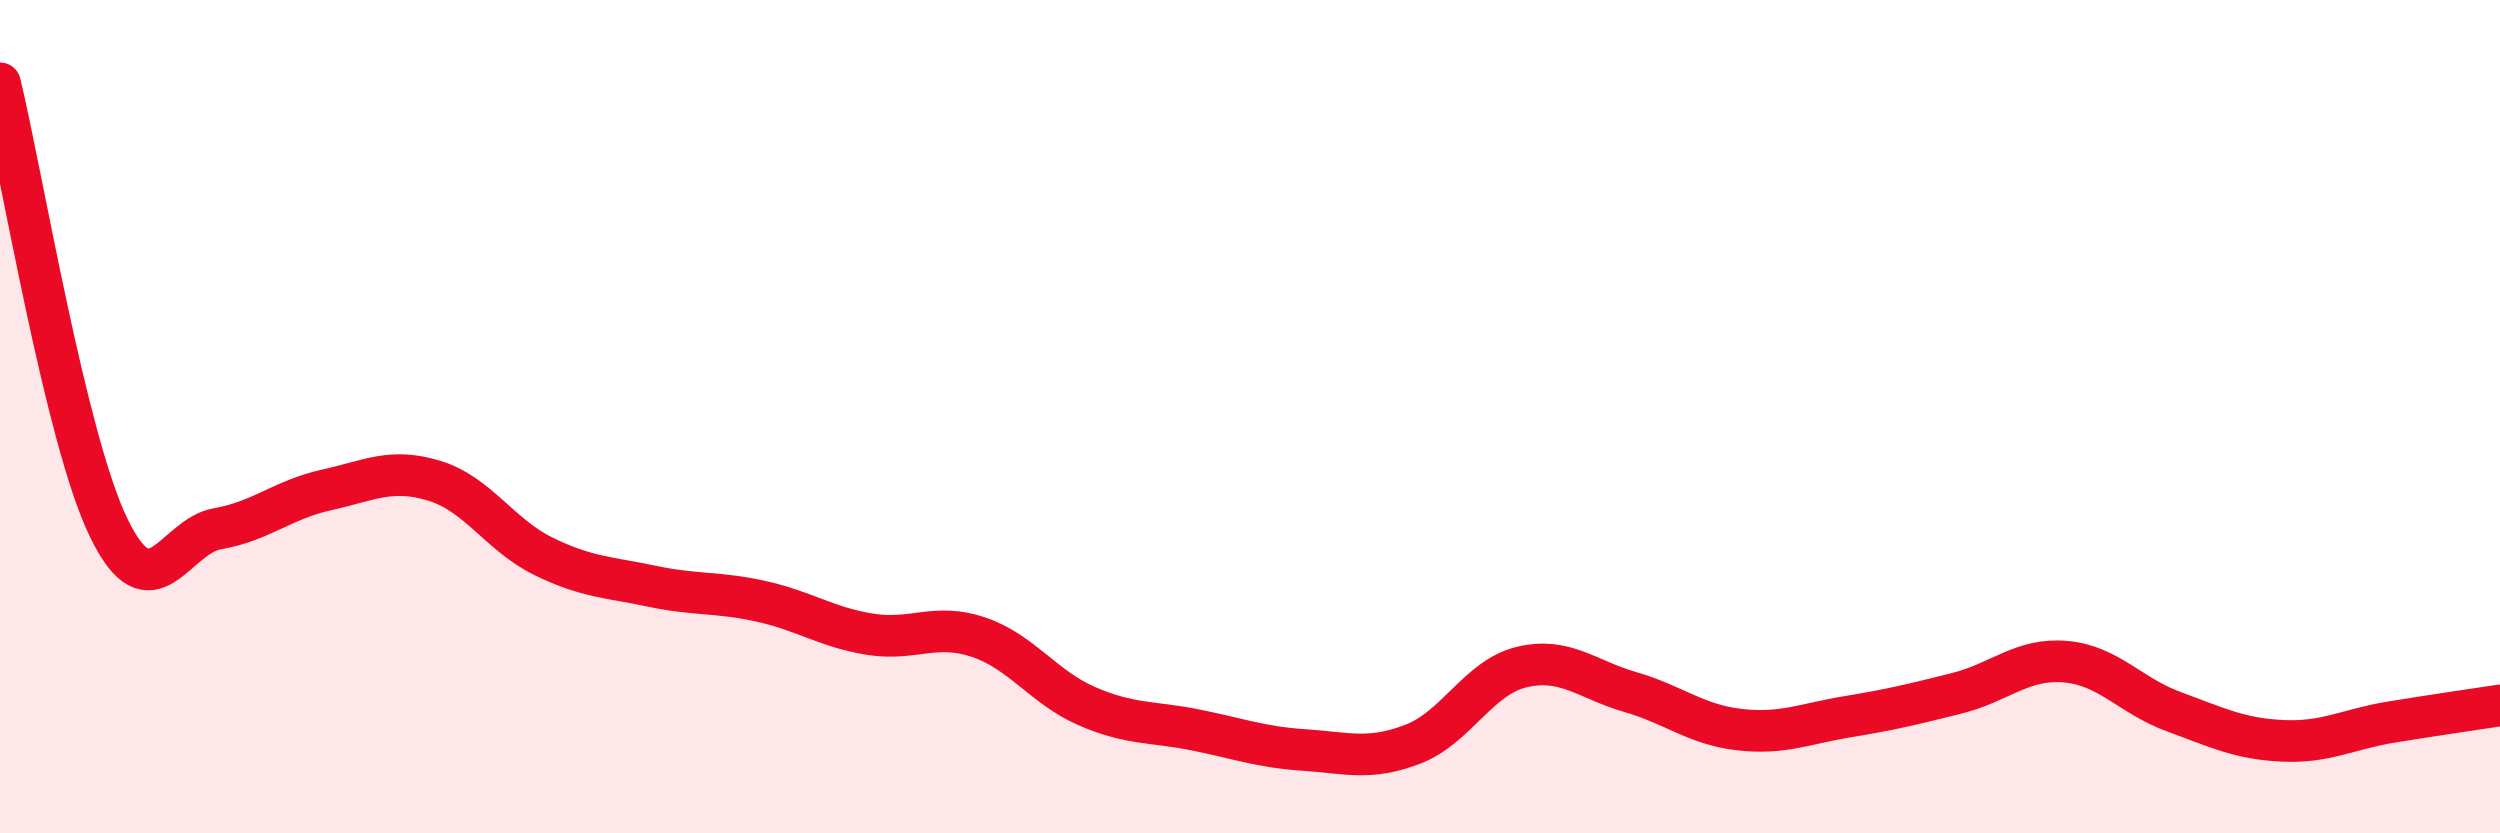 
    <svg width="60" height="20" viewBox="0 0 60 20" xmlns="http://www.w3.org/2000/svg">
      <path
        d="M 0,2 C 0.52,4.13 1.57,10.53 2.61,12.67 C 3.65,14.81 4.18,12.87 5.22,12.69 C 6.26,12.51 6.79,11.99 7.83,11.76 C 8.87,11.53 9.39,11.22 10.43,11.54 C 11.47,11.86 12,12.84 13.04,13.35 C 14.08,13.86 14.61,13.85 15.65,14.07 C 16.69,14.29 17.22,14.2 18.26,14.43 C 19.3,14.66 19.83,15.05 20.87,15.22 C 21.91,15.39 22.44,14.94 23.48,15.29 C 24.52,15.64 25.05,16.5 26.09,16.95 C 27.13,17.4 27.66,17.31 28.7,17.52 C 29.74,17.73 30.26,17.93 31.3,18 C 32.34,18.07 32.87,18.26 33.91,17.86 C 34.95,17.46 35.48,16.26 36.52,16.01 C 37.56,15.76 38.09,16.31 39.13,16.61 C 40.17,16.91 40.7,17.39 41.74,17.51 C 42.78,17.63 43.31,17.37 44.35,17.2 C 45.39,17.03 45.92,16.9 46.96,16.64 C 48,16.38 48.53,15.79 49.57,15.88 C 50.61,15.97 51.13,16.7 52.17,17.08 C 53.21,17.46 53.74,17.73 54.78,17.78 C 55.82,17.83 56.35,17.5 57.39,17.33 C 58.43,17.16 59.48,17.01 60,16.93L60 20L0 20Z"
        fill="#EB0A25"
        opacity="0.1"
        stroke-linecap="round"
        stroke-linejoin="round"
      />
      <path
        d="M 0,2 C 0.52,4.13 1.57,10.53 2.61,12.67 C 3.65,14.81 4.18,12.87 5.22,12.69 C 6.26,12.51 6.79,11.99 7.83,11.76 C 8.87,11.53 9.39,11.22 10.43,11.54 C 11.47,11.86 12,12.84 13.04,13.35 C 14.08,13.86 14.61,13.85 15.65,14.07 C 16.69,14.29 17.22,14.2 18.26,14.43 C 19.3,14.66 19.83,15.05 20.87,15.22 C 21.91,15.39 22.44,14.94 23.48,15.29 C 24.52,15.64 25.05,16.5 26.09,16.95 C 27.13,17.4 27.66,17.31 28.7,17.52 C 29.74,17.73 30.26,17.93 31.3,18 C 32.34,18.07 32.87,18.26 33.91,17.86 C 34.95,17.46 35.48,16.26 36.52,16.01 C 37.56,15.76 38.09,16.31 39.13,16.61 C 40.17,16.91 40.7,17.39 41.74,17.51 C 42.78,17.63 43.31,17.37 44.35,17.2 C 45.39,17.03 45.92,16.9 46.96,16.64 C 48,16.38 48.53,15.79 49.57,15.88 C 50.61,15.97 51.13,16.7 52.17,17.08 C 53.21,17.46 53.74,17.73 54.78,17.78 C 55.82,17.83 56.35,17.5 57.39,17.33 C 58.43,17.16 59.48,17.01 60,16.93"
        stroke="#EB0A25"
        stroke-width="1"
        fill="none"
        stroke-linecap="round"
        stroke-linejoin="round"
      />
    </svg>
  